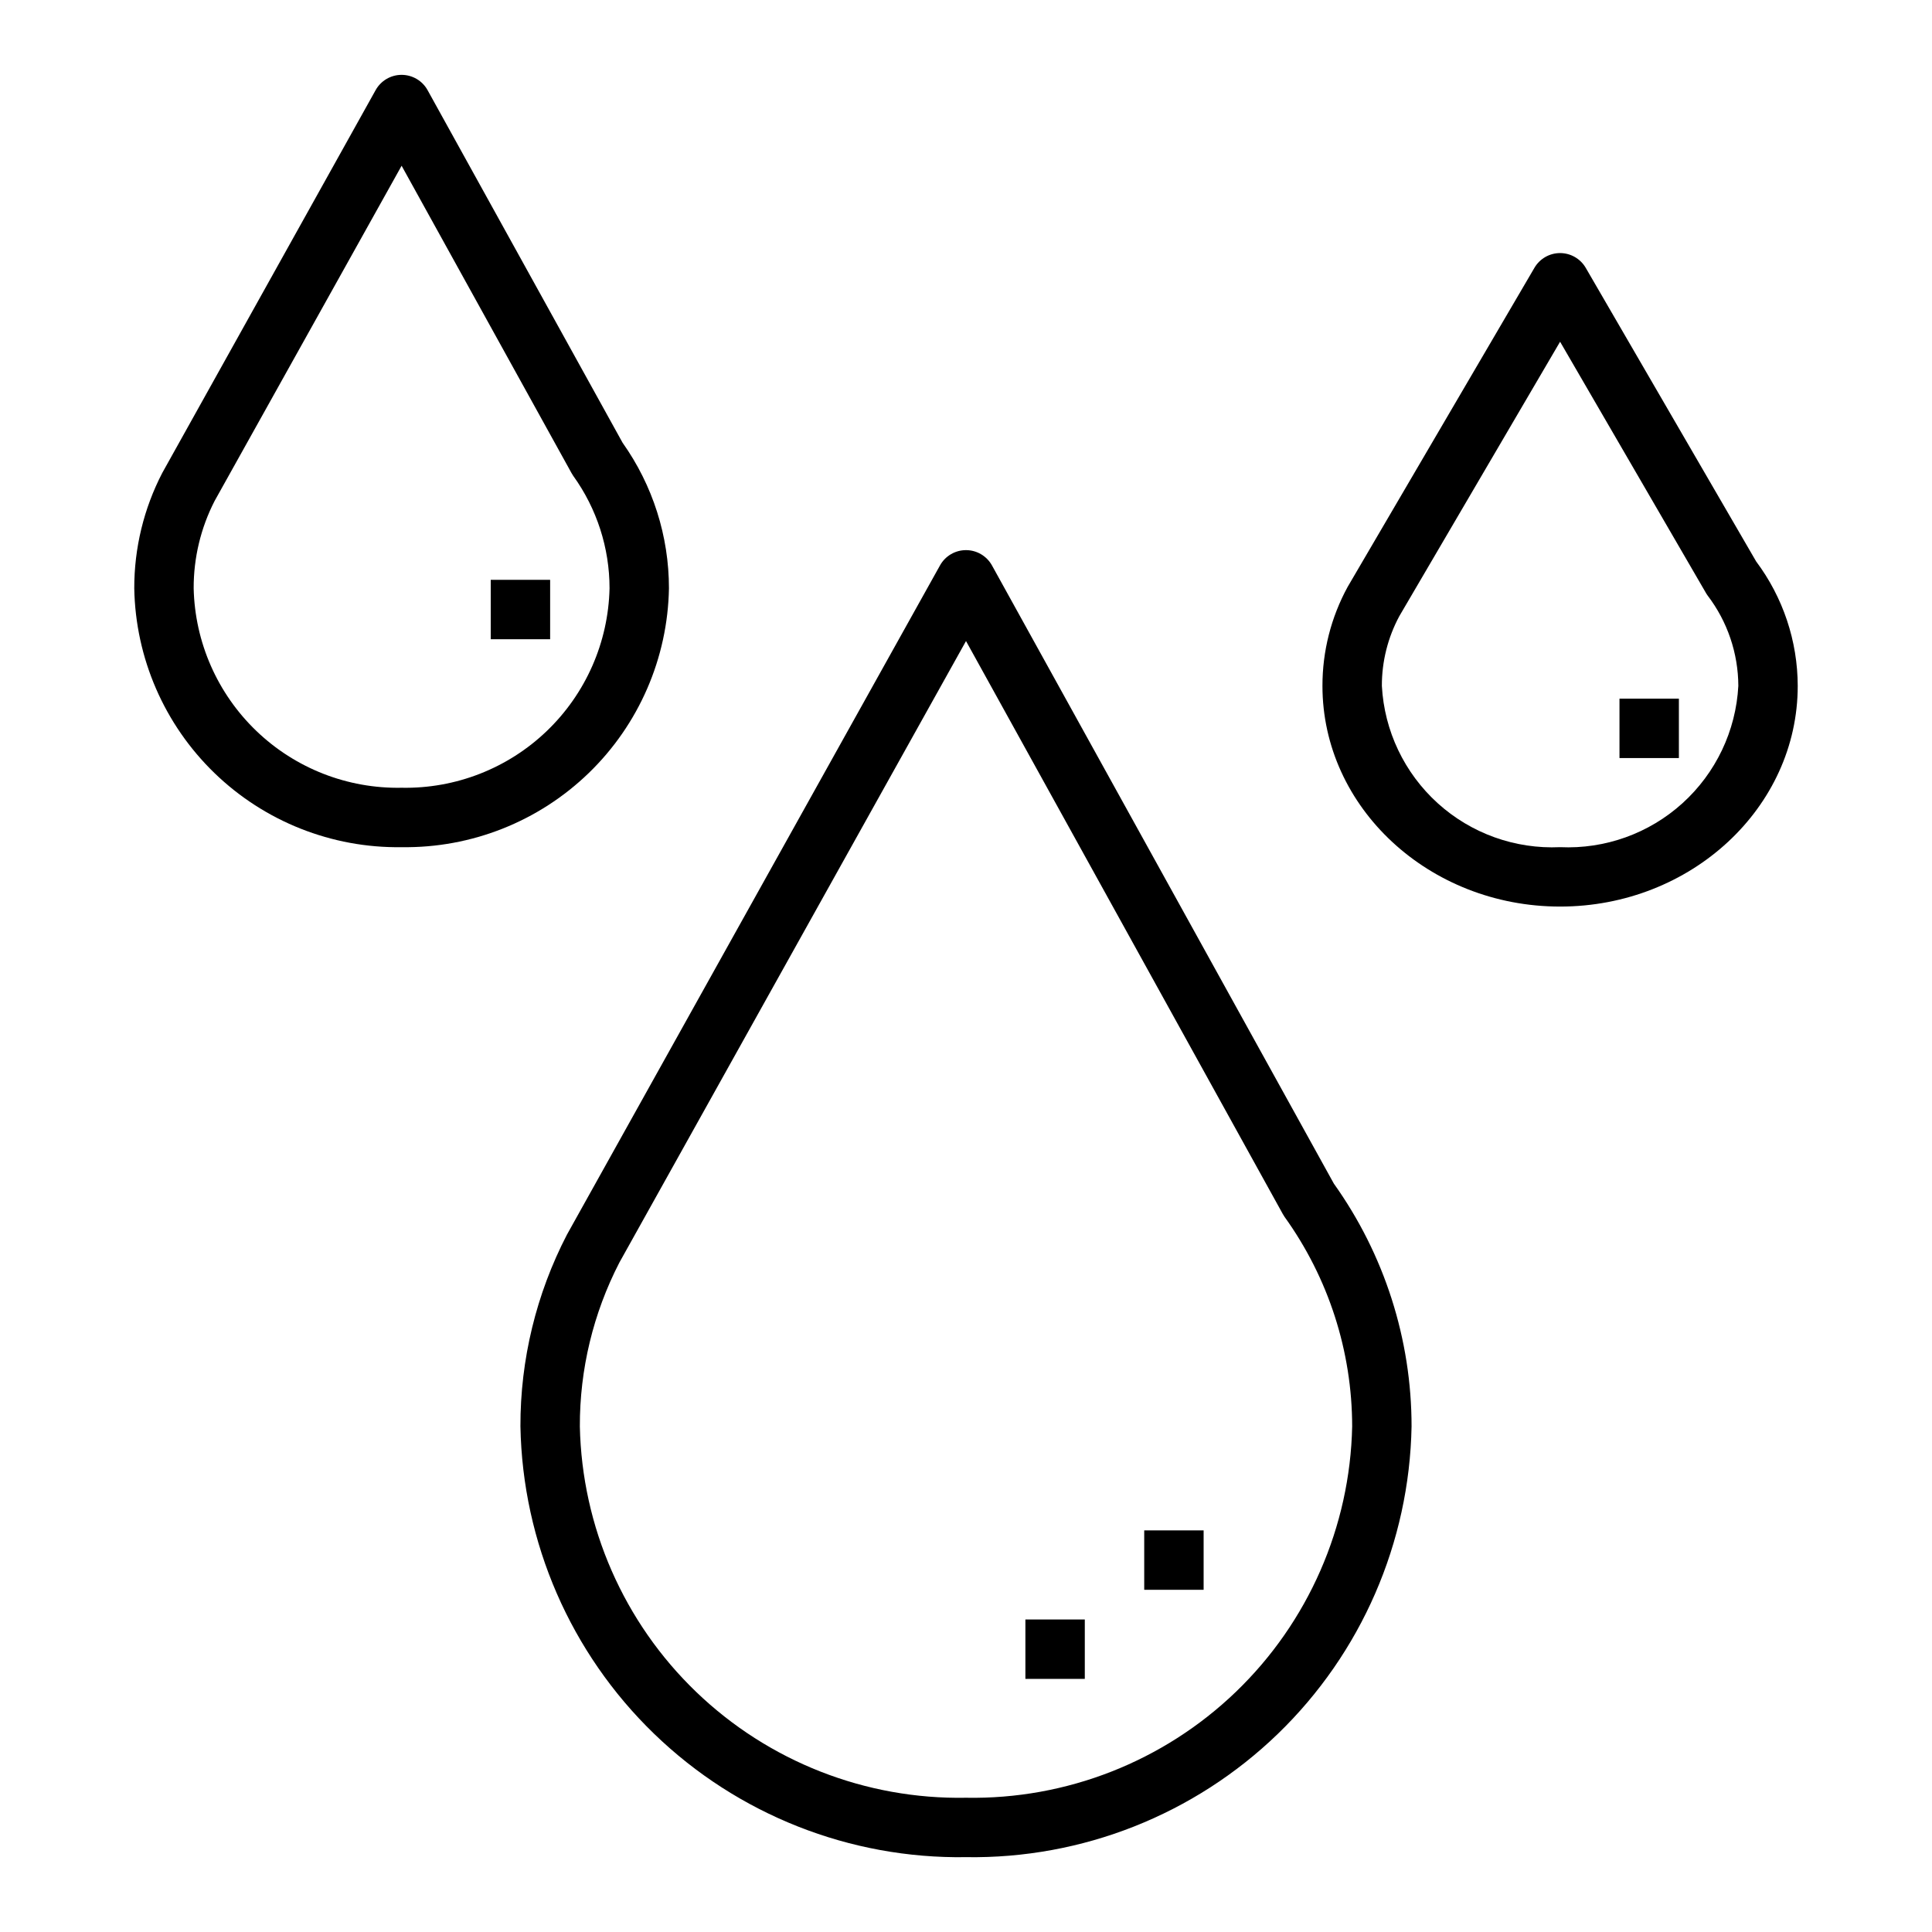 <?xml version="1.0" encoding="UTF-8"?>
<!-- The Best Svg Icon site in the world: iconSvg.co, Visit us! https://iconsvg.co -->
<svg fill="#000000" width="800px" height="800px" version="1.1" viewBox="144 144 512 512" xmlns="http://www.w3.org/2000/svg">
 <g>
  <path d="m281.92 522.02c0.566 30.781 13.312 60.082 35.449 81.477 22.133 21.398 51.848 33.145 82.633 32.668 30.781 0.477 60.496-11.27 82.633-32.668 22.133-21.395 34.879-50.695 35.445-81.477 0.004-23.07-7.195-45.566-20.594-64.348l-90.598-163.82c-1.387-2.504-4.023-4.062-6.887-4.062-2.859 0-5.492 1.543-6.883 4.039l-98.863 177.35c-8.145 15.707-12.379 33.148-12.336 50.84zm26.207-43.406 91.875-164.73 83.93 151.8c0.145 0.273 0.305 0.535 0.48 0.785 11.641 16.188 17.91 35.617 17.926 55.555-0.562 26.605-11.652 51.902-30.832 70.348-19.184 18.445-44.898 28.531-71.504 28.051-26.609 0.484-52.324-9.602-71.508-28.047-19.184-18.445-30.27-43.746-30.828-70.352-0.047-15.098 3.543-29.988 10.461-43.406z"/>
  <path d="m250.43 368.51c18.484 0.27 36.32-6.797 49.602-19.656s20.922-30.457 21.246-48.941c0.004-13.82-4.285-27.301-12.281-38.574l-51.68-93.441c-1.383-2.504-4.023-4.059-6.887-4.062-2.856 0-5.488 1.547-6.879 4.039l-56.547 101.45c-4.898 9.449-7.445 19.945-7.422 30.59 0.324 18.484 7.965 36.082 21.246 48.941s31.117 19.926 49.602 19.656zm-49.555-91.758 49.555-88.828 45.004 81.398c0.148 0.27 0.309 0.52 0.48 0.789v-0.004c6.254 8.68 9.621 19.105 9.621 29.805-0.32 14.309-6.301 27.906-16.629 37.812-10.332 9.91-24.168 15.316-38.477 15.039-14.309 0.277-28.145-5.129-38.473-15.039-10.332-9.906-16.312-23.504-16.633-37.812-0.027-8.055 1.875-15.996 5.551-23.16z"/>
  <path d="m557.44 384.25c34.723 0 62.977-26.238 62.977-58.48-0.027-11.895-3.891-23.461-11.02-32.984l-45.145-77.781c-1.406-2.434-4-3.934-6.812-3.938-2.793 0-5.379 1.484-6.793 3.894l-49.508 84.57c-4.394 8.047-6.688 17.07-6.676 26.238 0 32.242 28.254 58.48 62.977 58.48zm-42.586-76.996 42.586-72.691 38.621 66.52c0.152 0.273 0.324 0.535 0.512 0.789 5.227 6.871 8.07 15.262 8.102 23.898-0.637 11.914-5.961 23.094-14.809 31.102-8.848 8.008-20.504 12.188-32.426 11.637-11.918 0.551-23.574-3.629-32.422-11.637s-14.172-19.188-14.809-31.102c-0.02-6.461 1.578-12.828 4.644-18.516z"/>
  <path d="m447.23 549.57h15.742v15.742h-15.742z"/>
  <path d="m415.74 573.18h15.742v15.742h-15.742z"/>
  <path d="m573.18 329.15h15.742v15.742h-15.742z"/>
  <path d="m274.05 297.66h15.742v15.742h-15.742z"/>
 </g>
</svg>